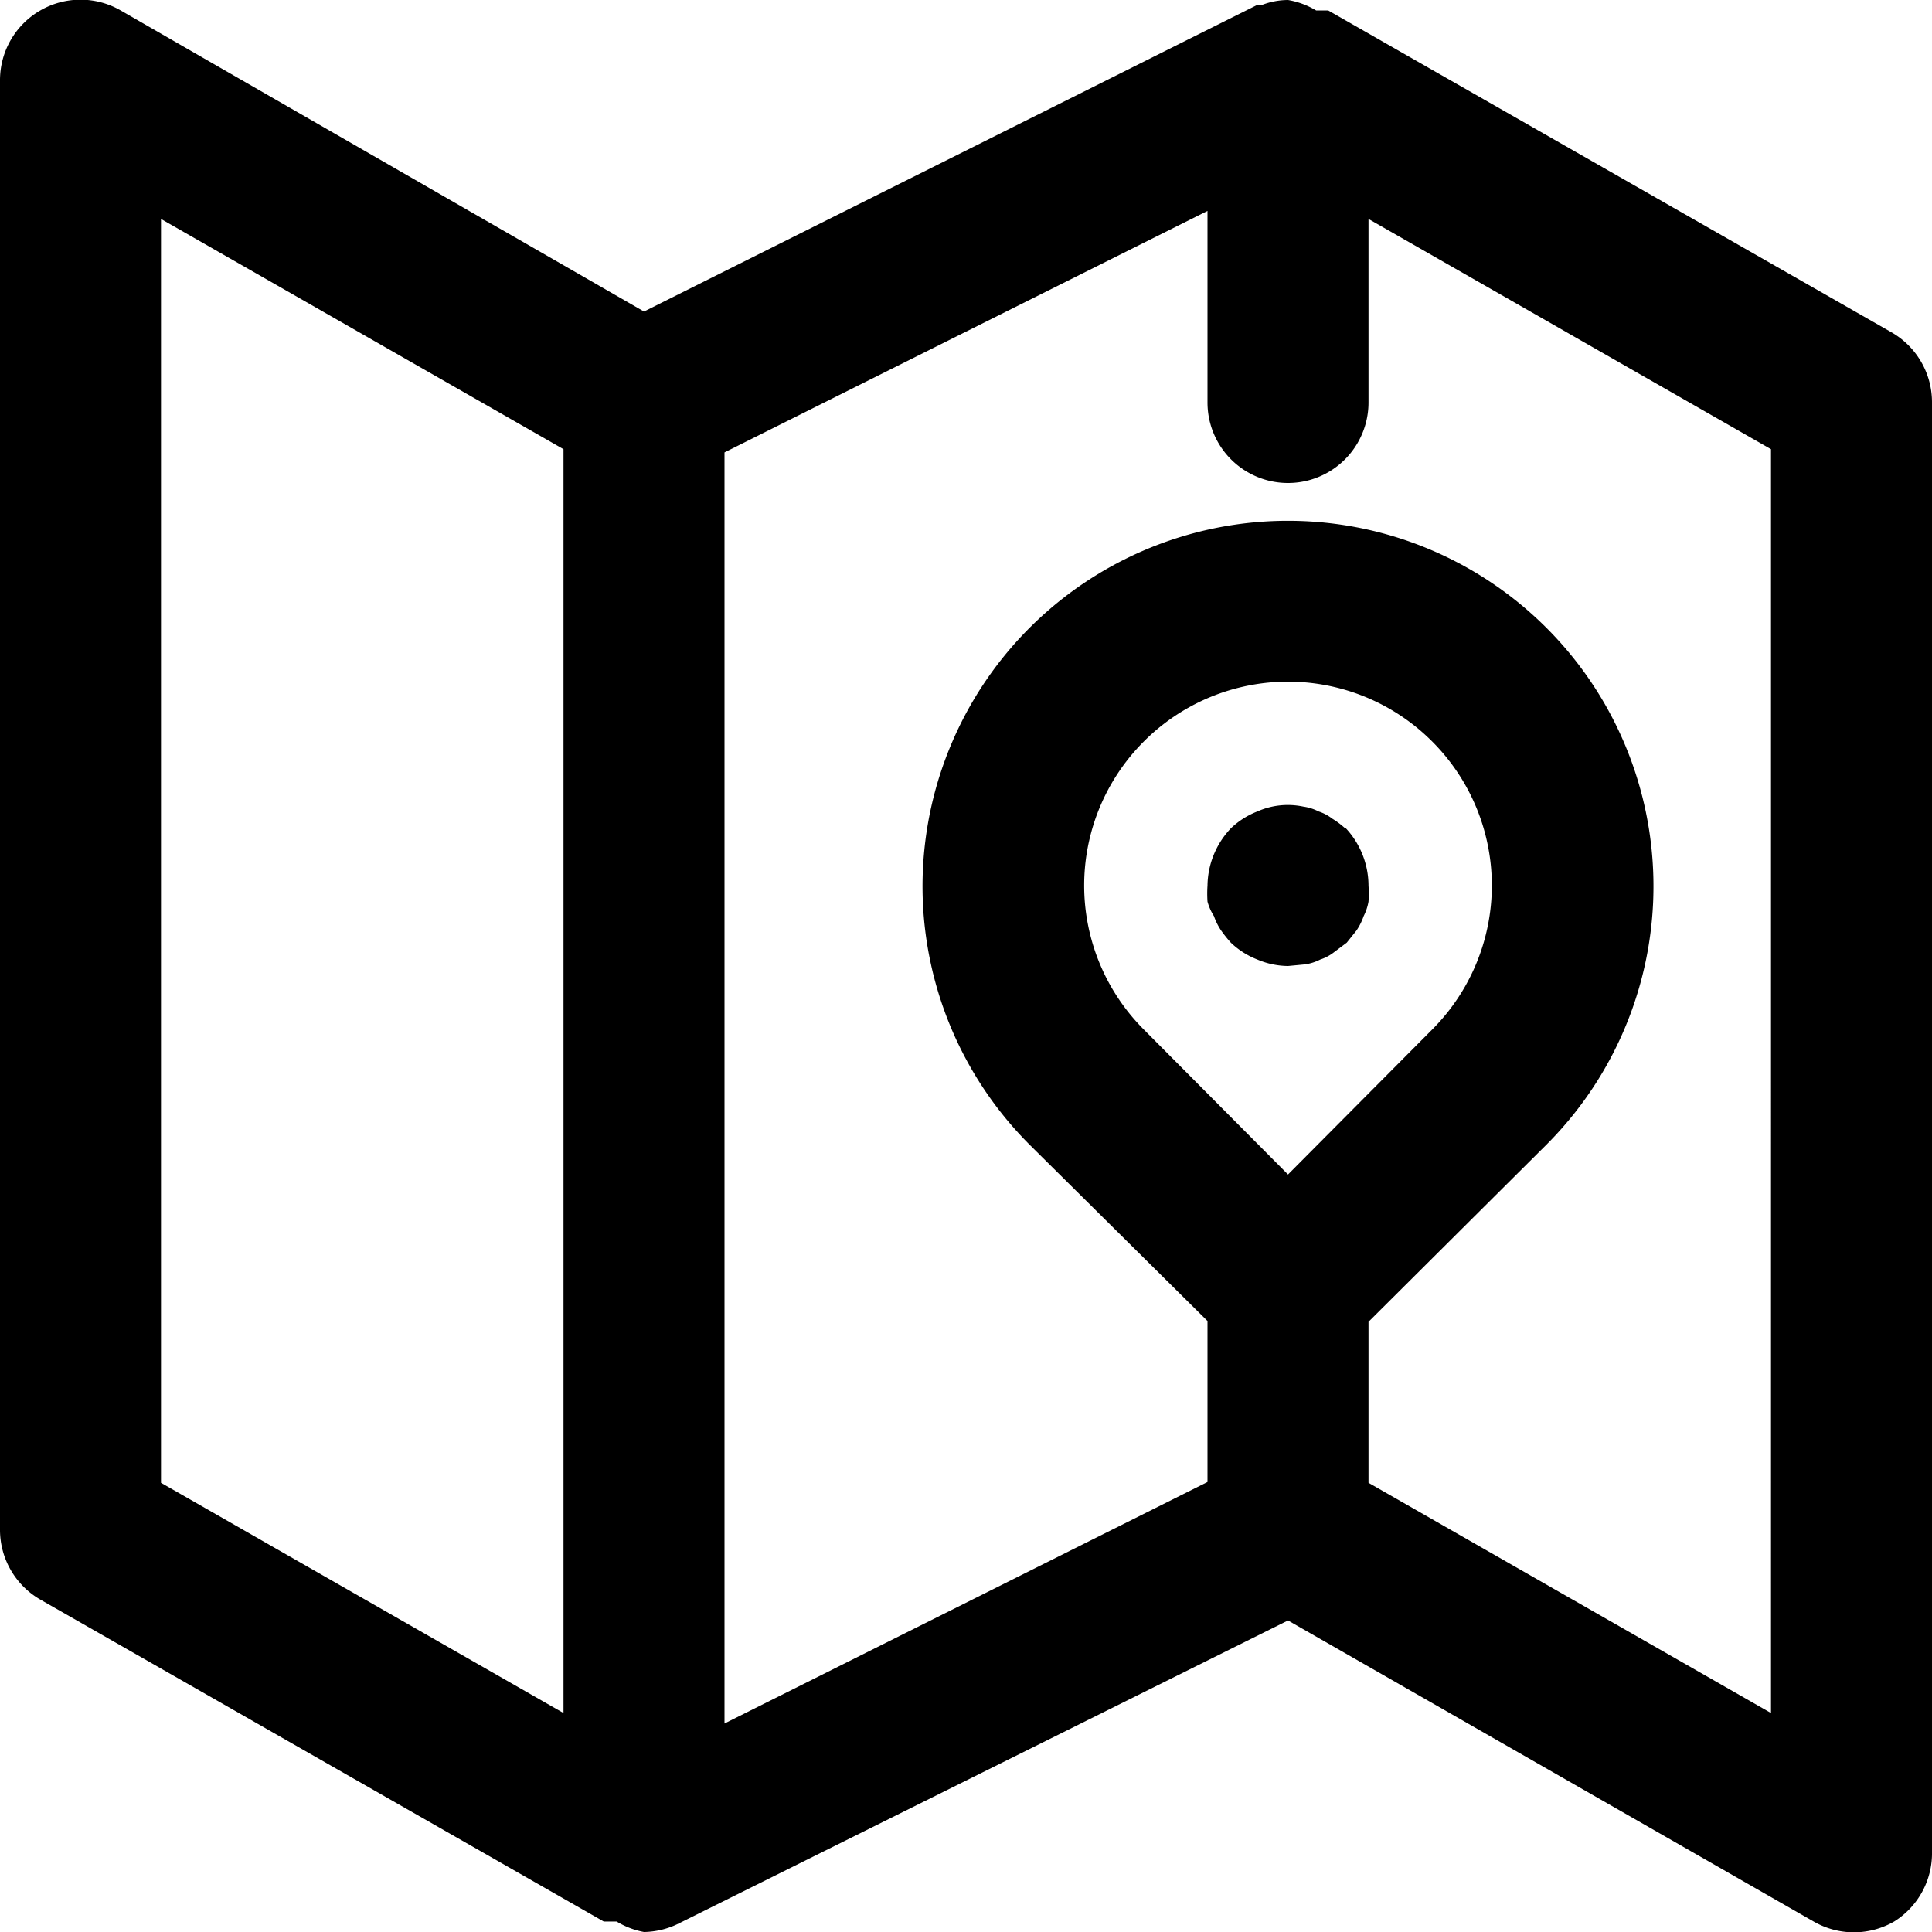 <svg xmlns="http://www.w3.org/2000/svg" viewBox="0 0 24 24"><g id="Layer_2" data-name="Layer 2"><g id="Layer_1-2" data-name="Layer 1"><path d="M23.5,4.13l-7-4-.08,0-.07,0A1,1,0,0,0,16,0h0a.91.91,0,0,0-.32.06l-.06,0,0,0L8,3.87,1.5.13a1,1,0,0,0-1,0A1,1,0,0,0,0,1V19a1,1,0,0,0,.5.87l7,4,.07,0,.09,0A1,1,0,0,0,8,24a1,1,0,0,0,.42-.1h0L16,20.13l6.53,3.74a1,1,0,0,0,1,0A1,1,0,0,0,24,23V5A1,1,0,0,0,23.5,4.13ZM2,2.72,7,5.58v15.7L2,18.42ZM16,14.59l-1.79-1.8a2.53,2.53,0,0,1,0-3.58,2.53,2.53,0,0,1,3.58,0,2.53,2.53,0,0,1,0,3.58Zm6,6.69-5-2.86v-2l2.21-2.2a4.54,4.54,0,1,0-6.42,0L15,16.41v2l-6,3V5.62l6-3V5a1,1,0,0,0,2,0V2.72l5,2.86Zm-5.29-11A1.05,1.05,0,0,1,17,11a1.5,1.5,0,0,1,0,.2.64.64,0,0,1-.06.18.76.76,0,0,1-.09.18l-.12.15-.16.12a.56.56,0,0,1-.17.09.6.6,0,0,1-.19.06L16,12a1,1,0,0,1-.38-.08,1,1,0,0,1-.33-.21,1.58,1.58,0,0,1-.12-.15.76.76,0,0,1-.09-.18A.64.64,0,0,1,15,11.2a1.5,1.5,0,0,1,0-.2,1.05,1.05,0,0,1,.29-.71,1,1,0,0,1,.33-.21.93.93,0,0,1,.57-.06.6.6,0,0,1,.19.06.56.56,0,0,1,.17.09A1,1,0,0,1,16.71,10.29Z"/></g></g></svg>